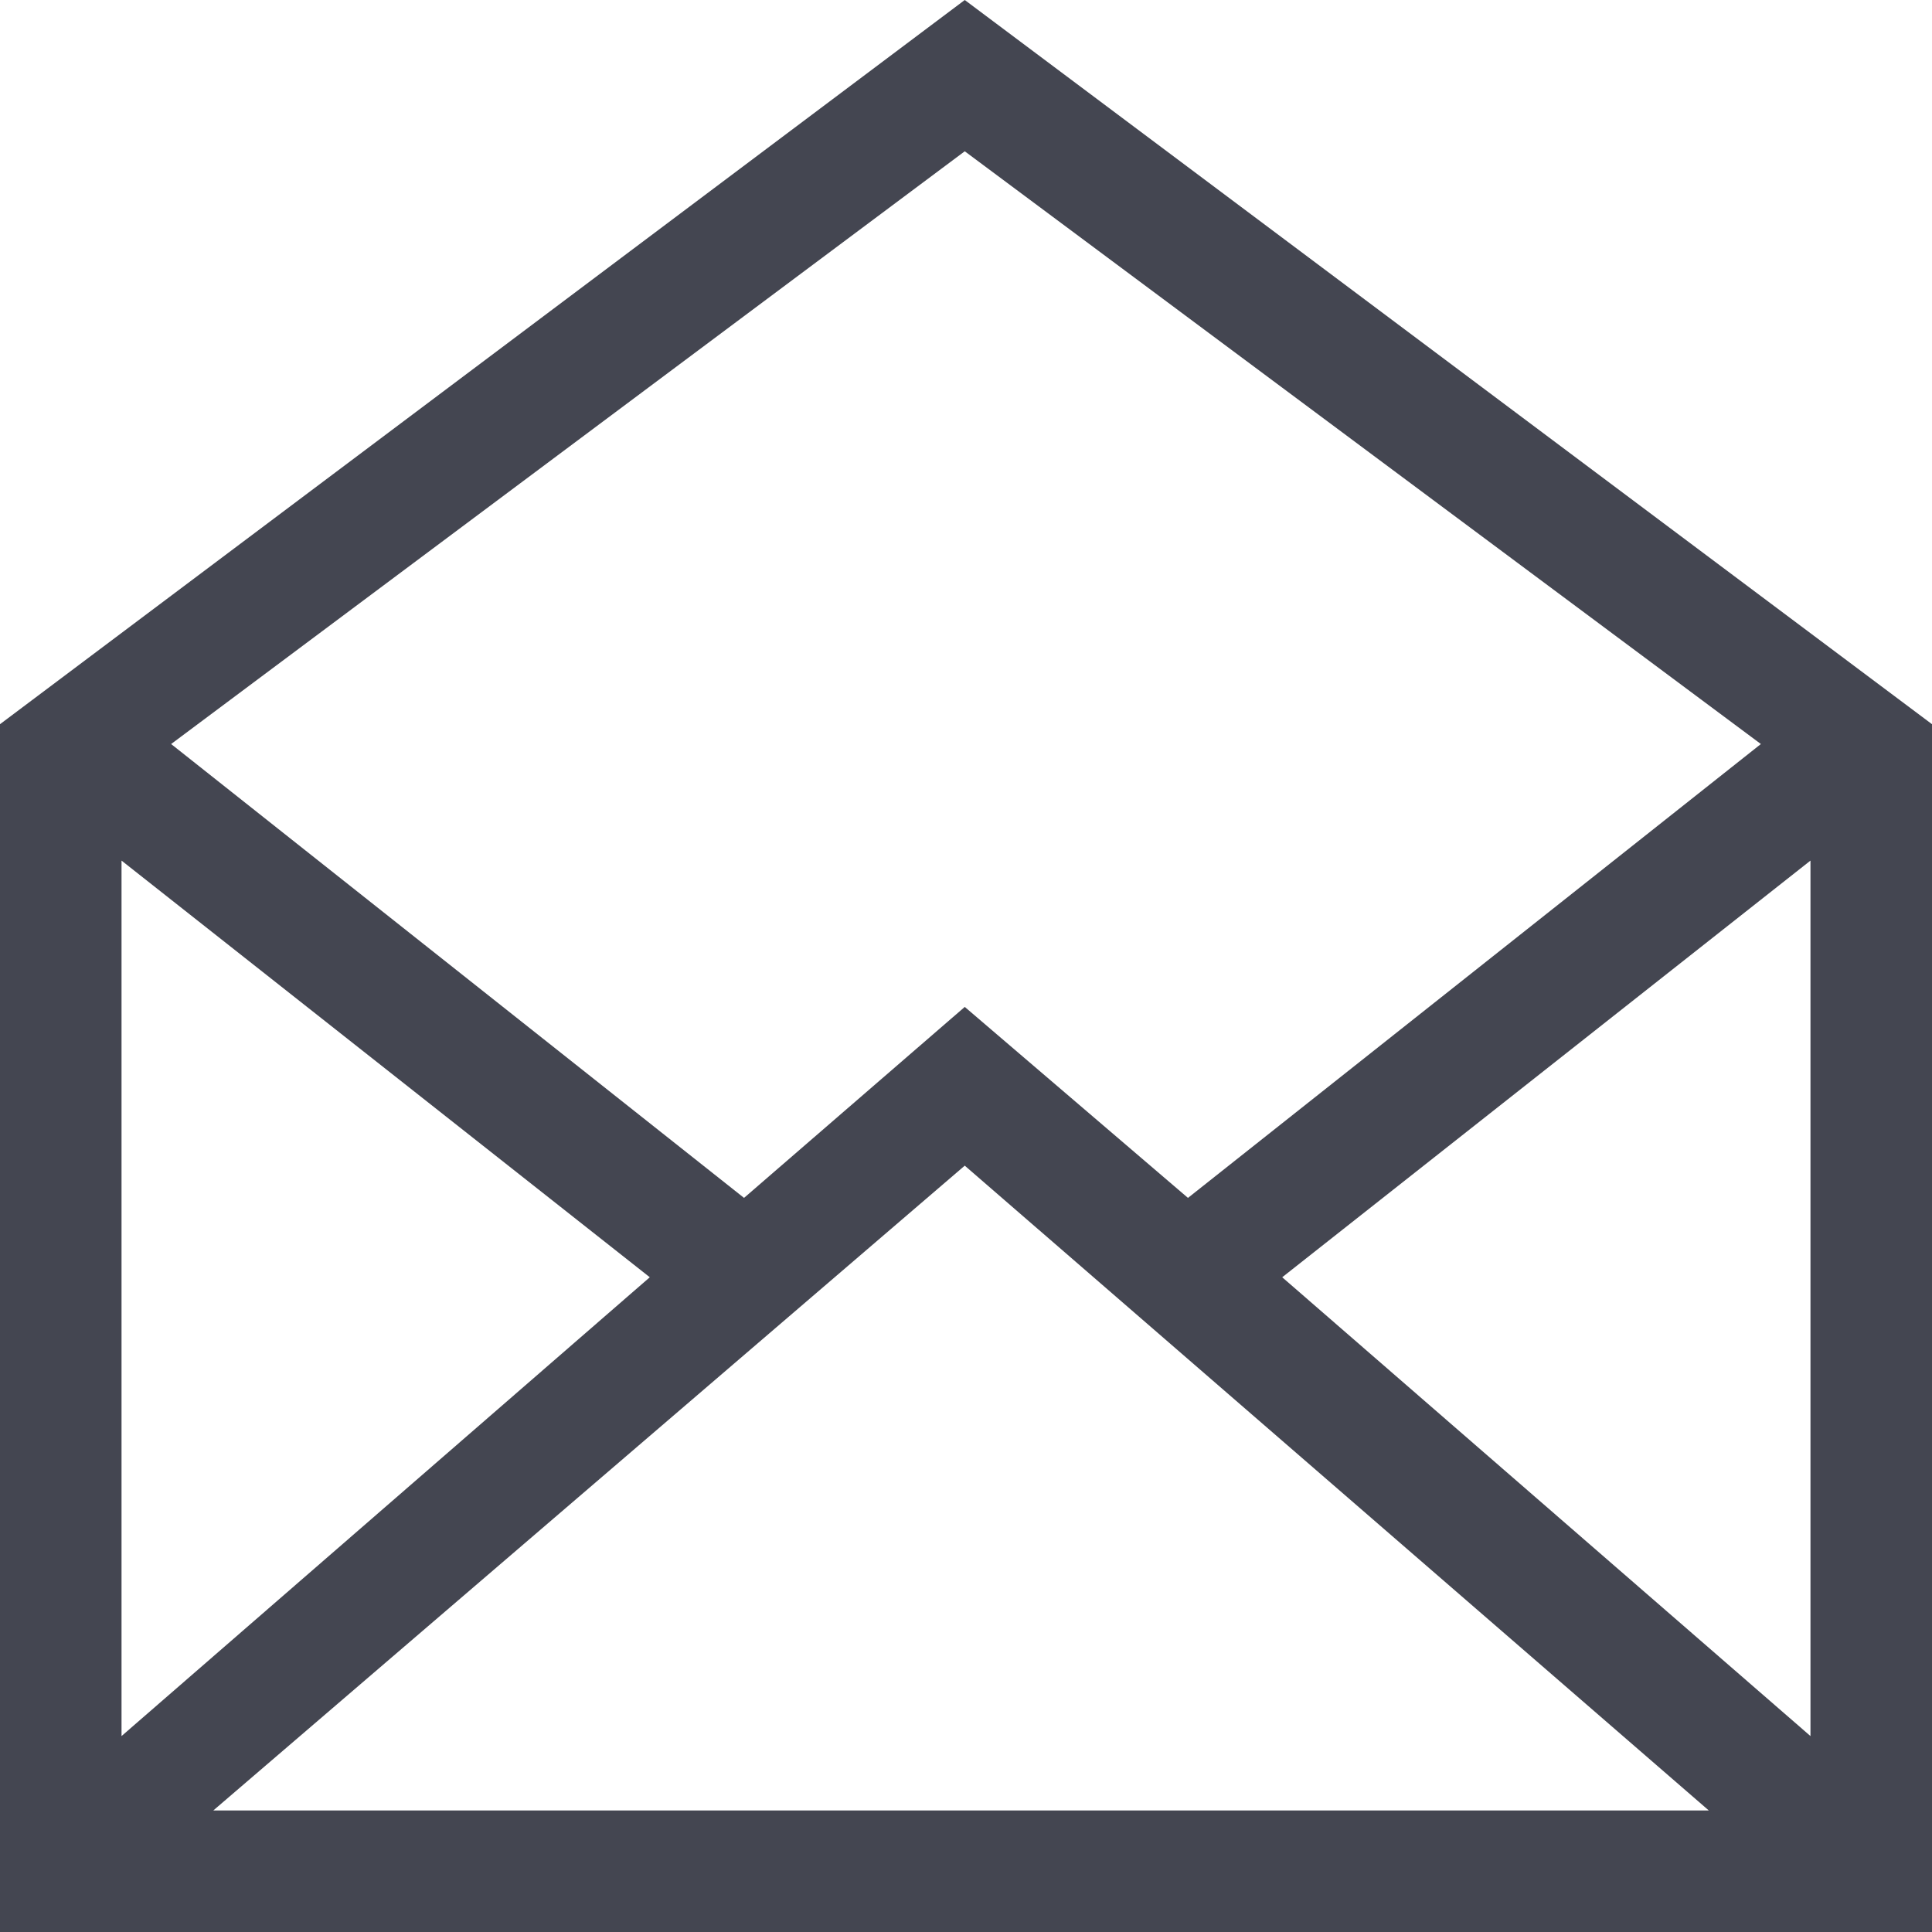 <svg xmlns="http://www.w3.org/2000/svg" viewBox="0 0 7.79 7.79"><defs><style>.cls-1{fill:#444651;}</style></defs><title>Asset 8</title><g id="Layer_2" data-name="Layer 2"><g id="Layer_1-2" data-name="Layer 1"><path class="cls-1" d="M3.89,0,0,2.92V7.79H7.79V2.92Zm0,4.7,3,2.6H.86ZM7.3,7,5.17,5.15,7.3,3.47ZM7.1,3,4.79,4.83l-.9-.77L3,4.83.69,3,3.89.61ZM2.62,5.15.49,7V3.47Z"/></g></g></svg>
